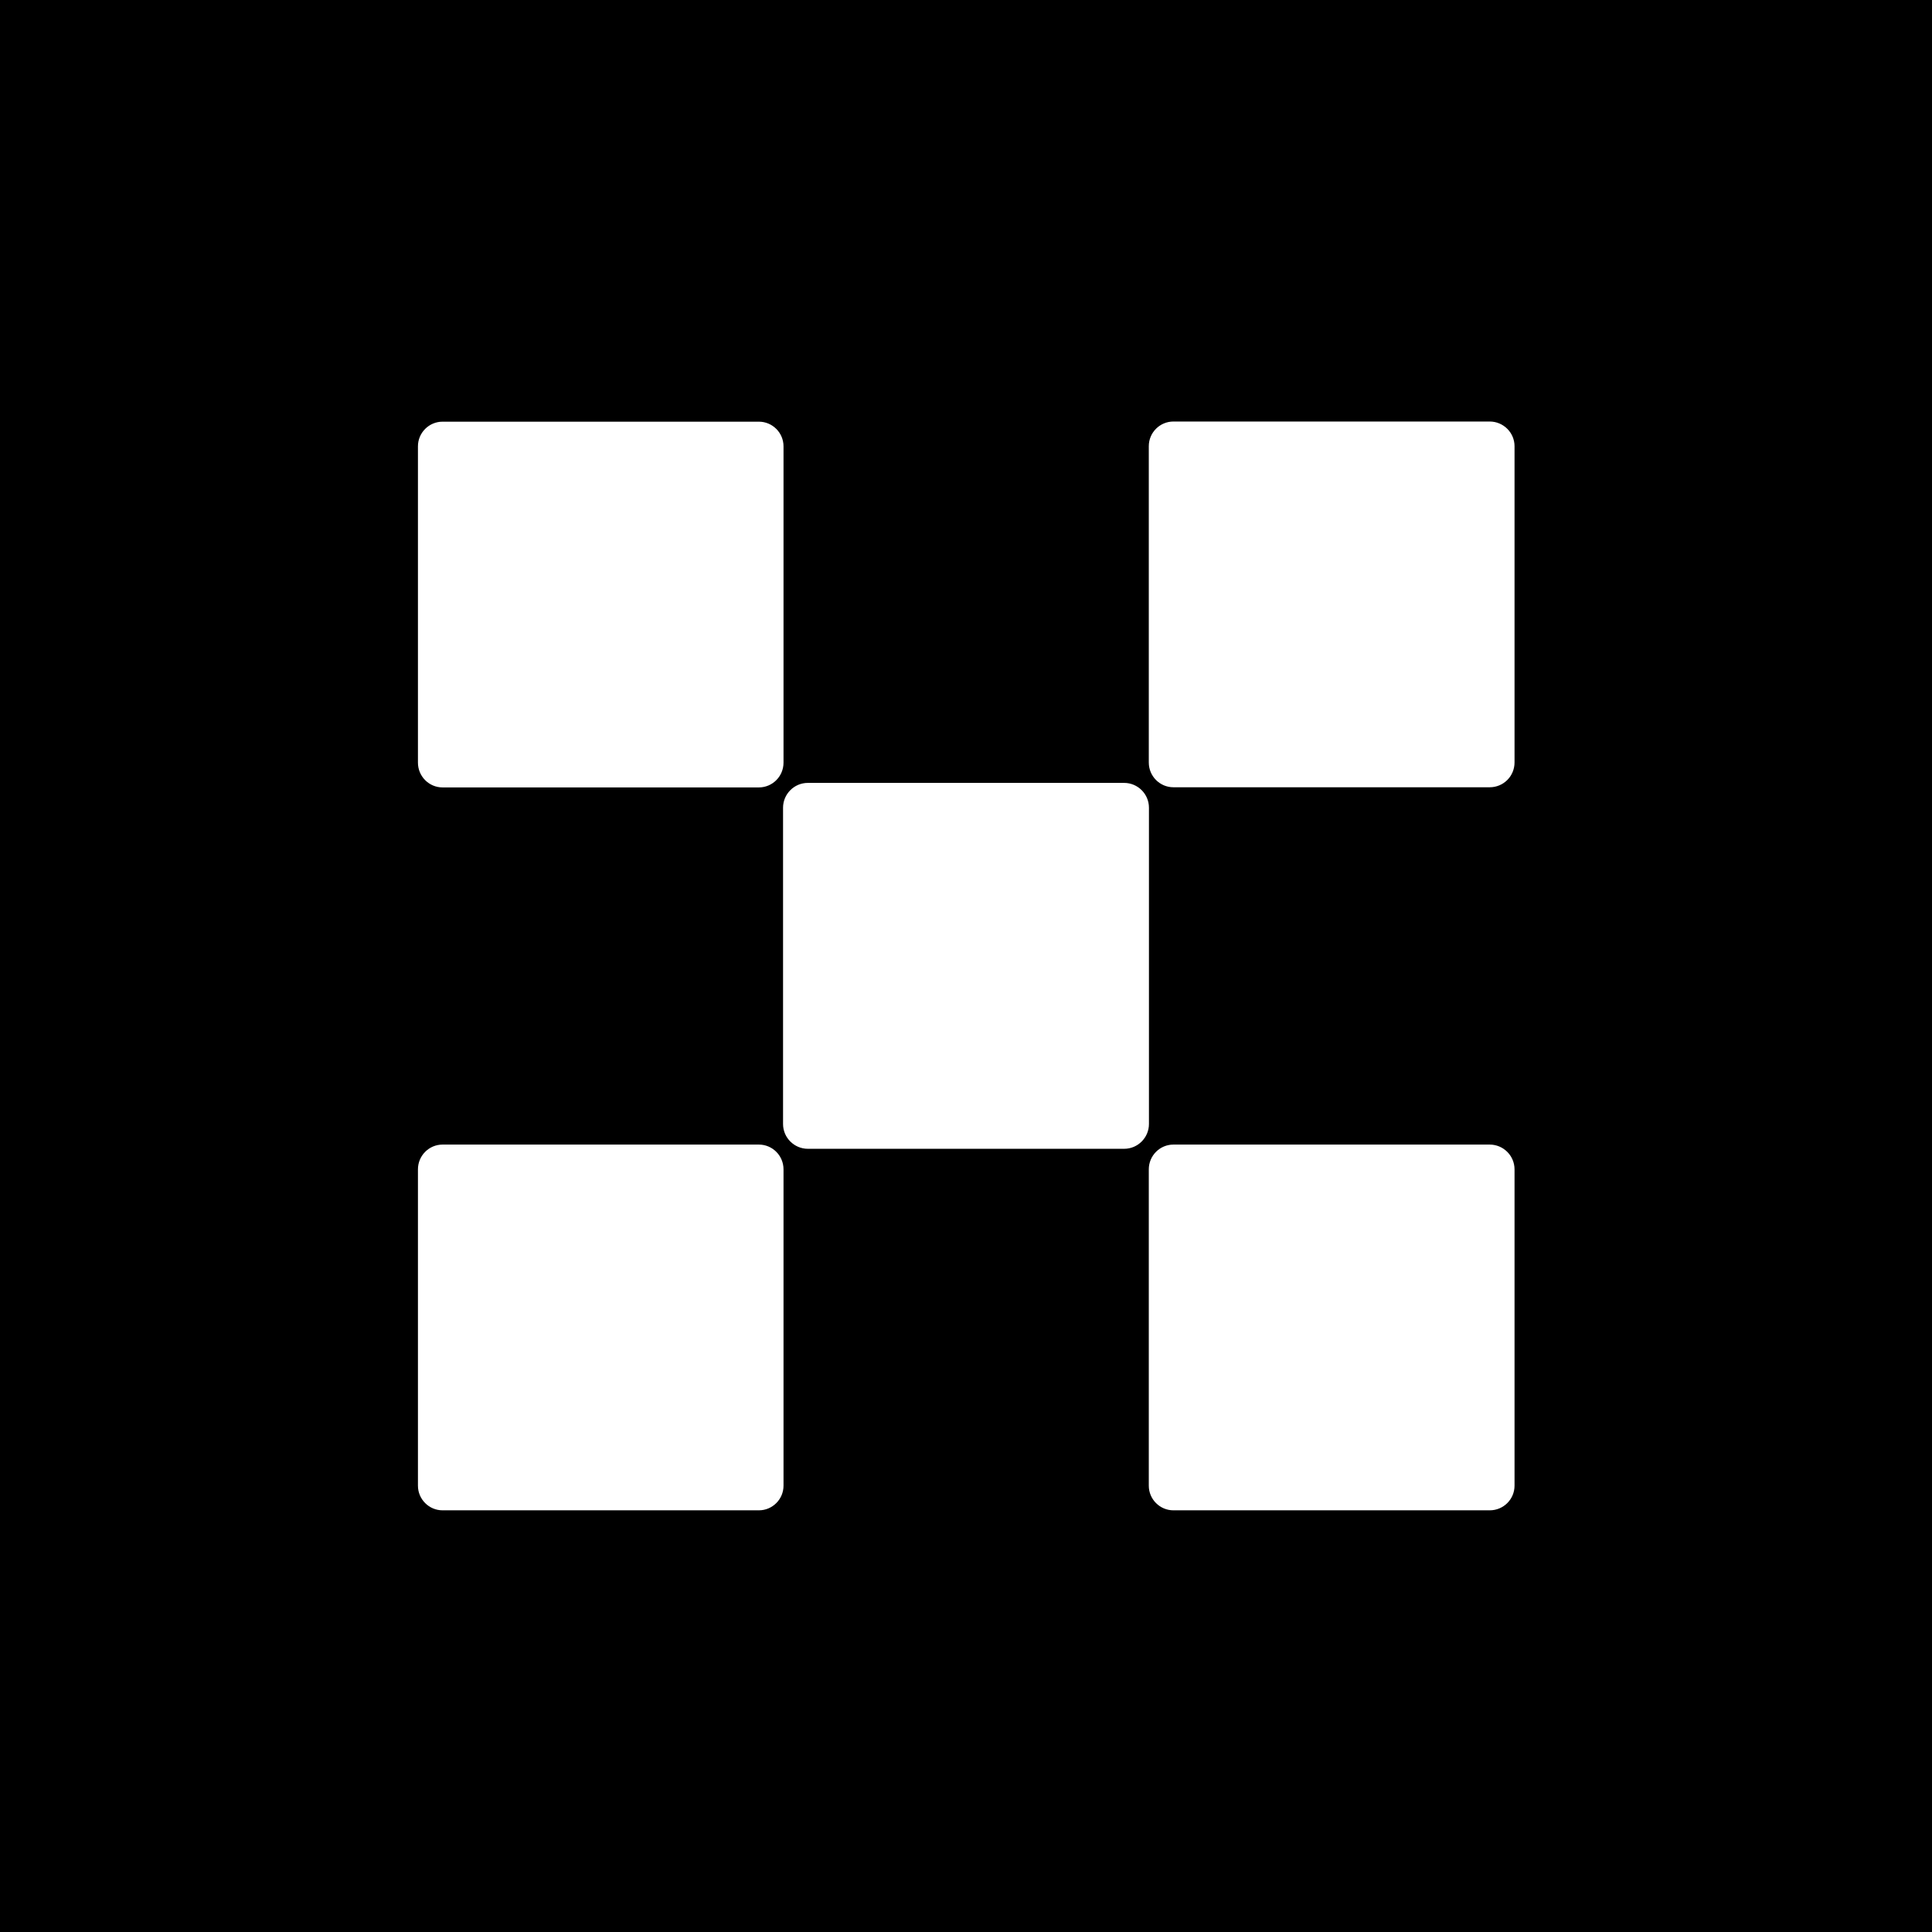 <svg width="150" height="150" viewBox="0 0 150 150" fill="none" xmlns="http://www.w3.org/2000/svg">
<rect x="0" y="0" width="150" height="150" fill="#808080" stroke="none"/>
<g clip-path="url(#clip0_1031_2)">
<rect width="150" height="150" fill="white"/>
<path d="M0 0V150H150V0H0ZM32.449 34.651C32.449 33.598 33.308 32.739 34.36 32.739H58.921C59.973 32.739 60.832 33.598 60.832 34.651V59.211C60.832 60.276 59.973 61.135 58.921 61.135H34.36C33.308 61.135 32.449 60.276 32.449 59.211V34.651ZM60.832 115.349C60.832 116.402 59.973 117.261 58.921 117.261H34.36C33.308 117.261 32.449 116.402 32.449 115.349V90.789C32.449 89.724 33.308 88.865 34.36 88.865H58.921C59.973 88.865 60.832 89.724 60.832 90.789V115.349ZM87.28 89.192H62.72C61.667 89.192 60.796 88.333 60.796 87.268V62.708C60.796 61.655 61.655 60.784 62.72 60.784H87.28C88.333 60.784 89.204 61.643 89.204 62.708V87.268C89.204 88.321 88.345 89.192 87.28 89.192ZM117.588 115.349C117.588 116.402 116.729 117.261 115.664 117.261H91.103C90.051 117.261 89.192 116.402 89.192 115.349V90.789C89.192 89.724 90.051 88.865 91.103 88.865H115.664C116.716 88.865 117.588 89.724 117.588 90.789V115.349ZM117.588 59.199C117.588 60.264 116.729 61.123 115.664 61.123H91.103C90.051 61.123 89.192 60.264 89.192 59.199V34.639C89.192 33.586 90.051 32.727 91.103 32.727H115.664C116.716 32.727 117.588 33.586 117.588 34.639V59.199Z" fill="black"/>
</g>
<defs>
<clipPath id="clip0_1031_2">
<rect width="150" height="150" fill="white"/>
</clipPath>
</defs>
</svg>
